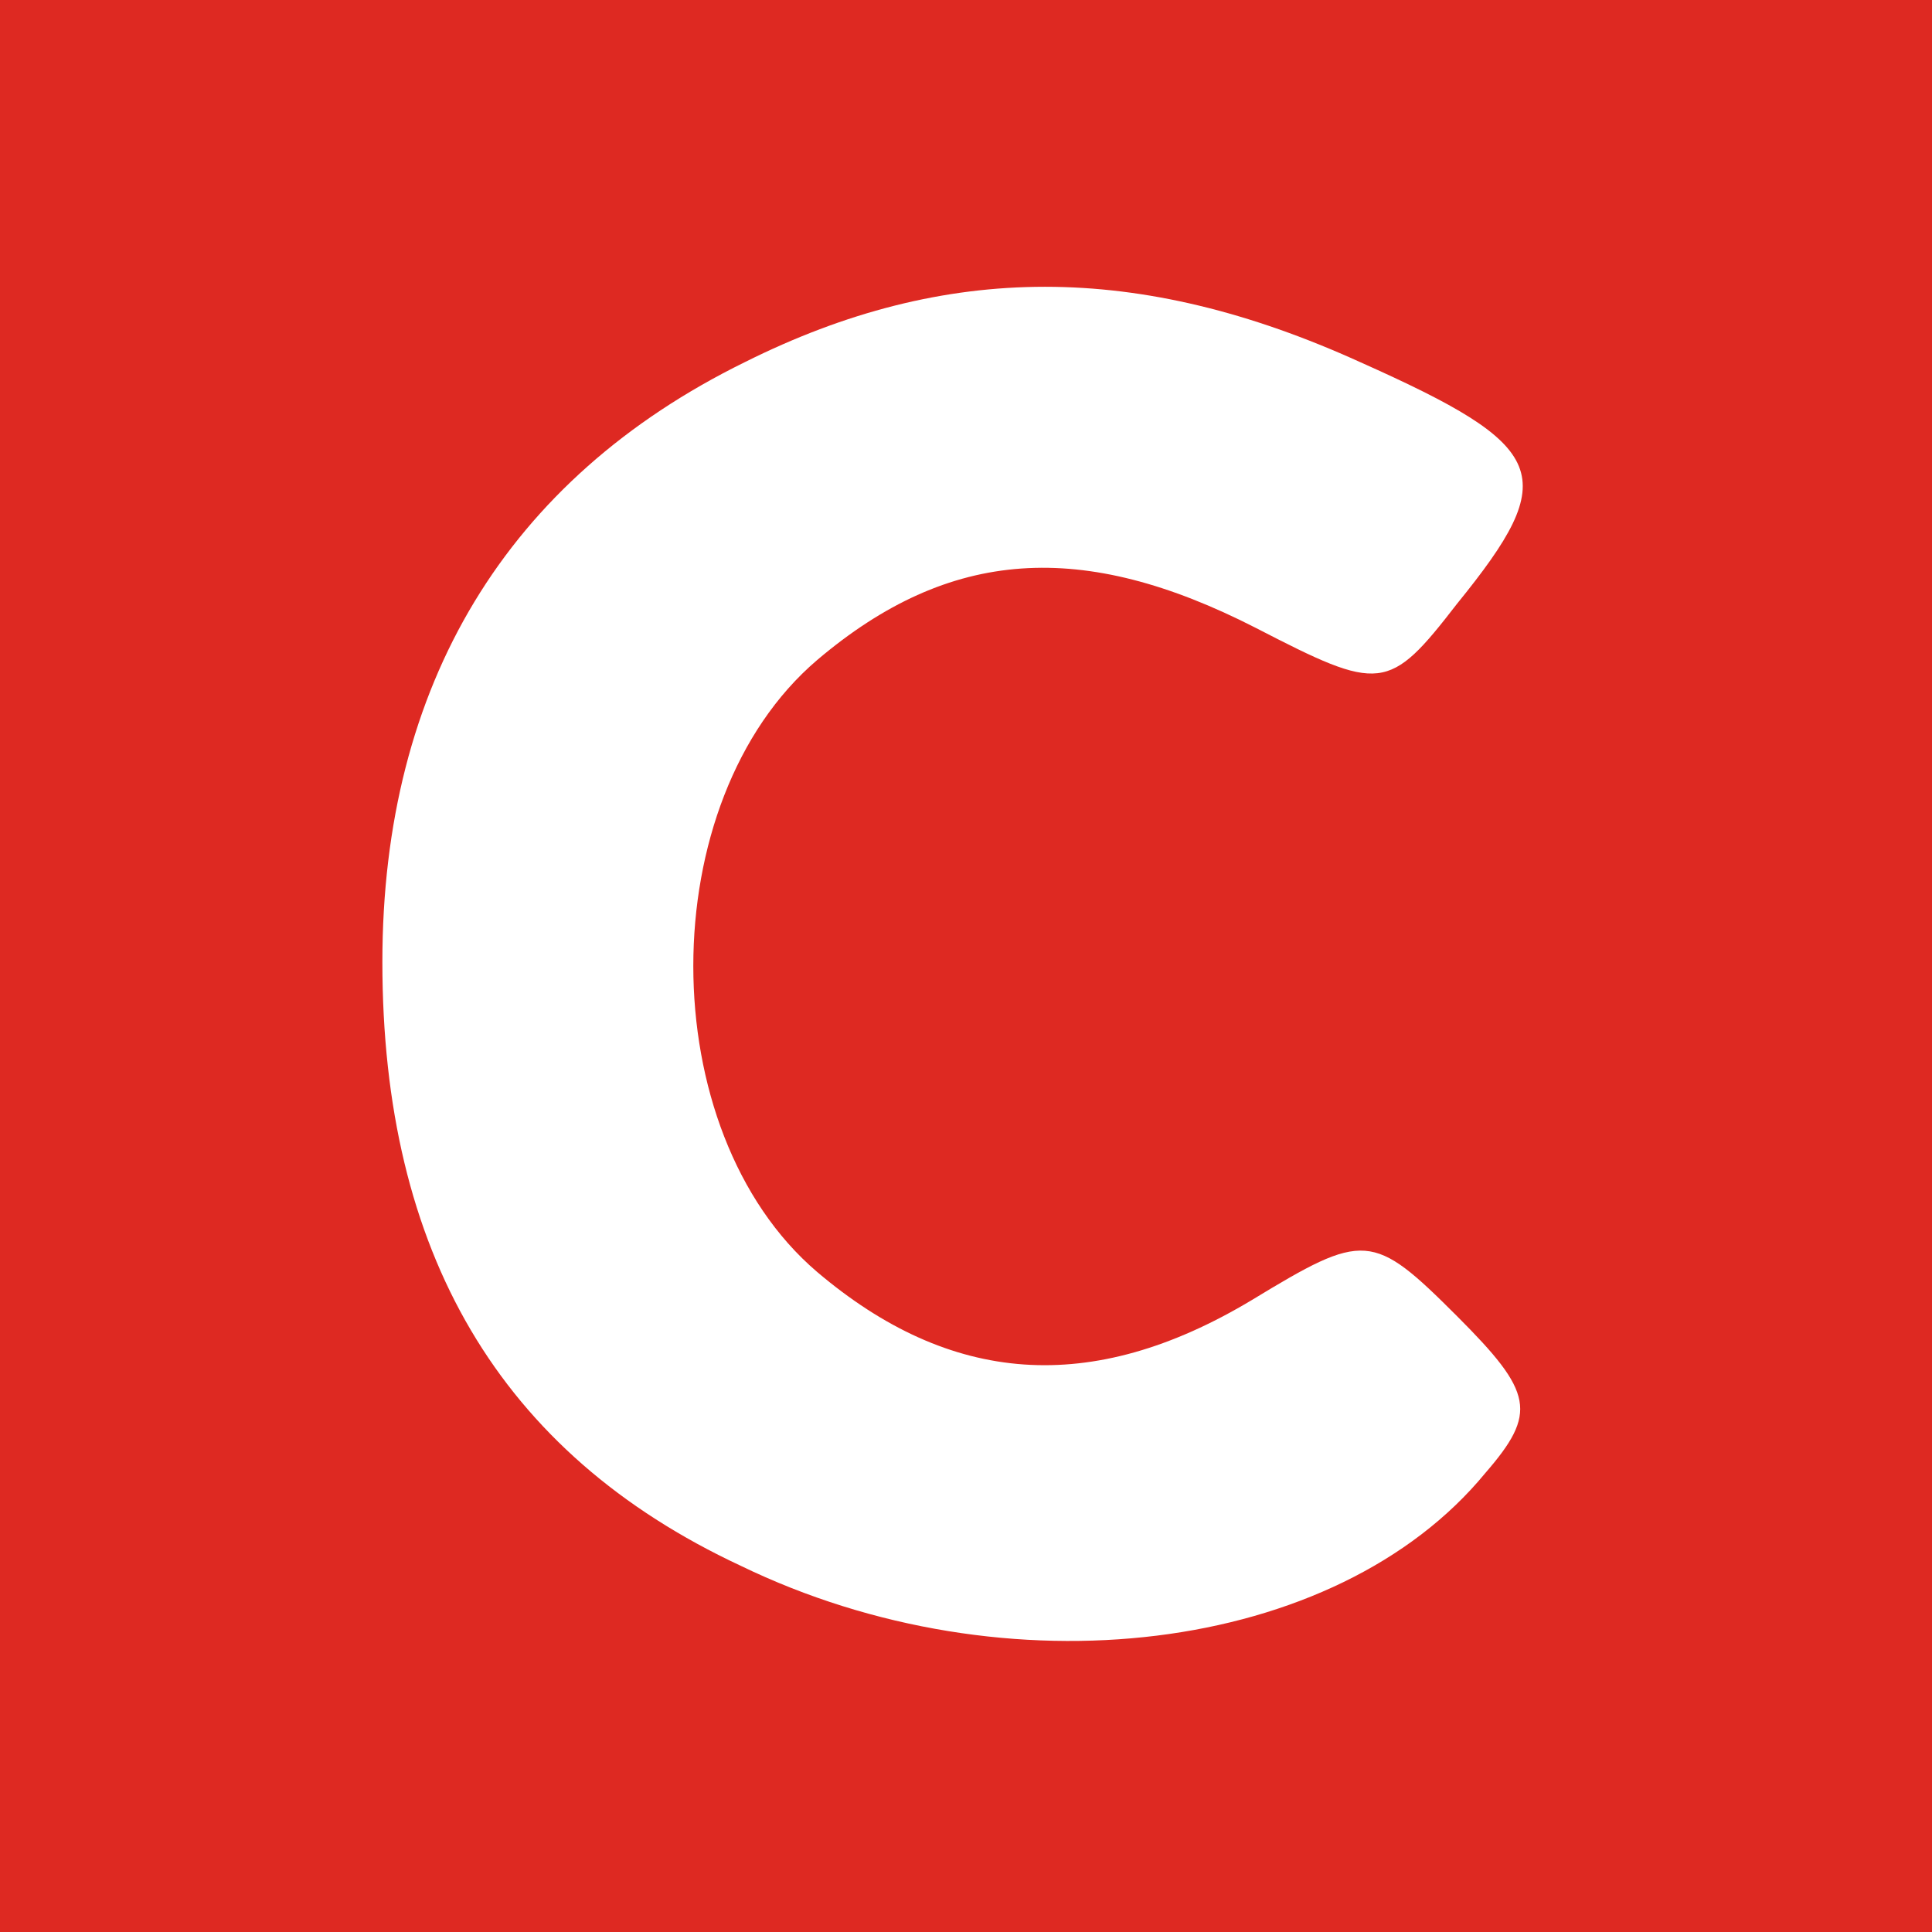 <?xml version="1.0" standalone="no"?>
<!DOCTYPE svg PUBLIC "-//W3C//DTD SVG 20010904//EN"
 "http://www.w3.org/TR/2001/REC-SVG-20010904/DTD/svg10.dtd">
<svg version="1.0" xmlns="http://www.w3.org/2000/svg"
 width="48pt" height="48pt" viewBox="0 0 48 48"
 preserveAspectRatio="xMidYMid meet">

<g transform="translate(0,48) scale(0.1,-0.1)"
fill="#de2922" stroke="none">
<path d="M0 240 l0 -240 240 0 240 0 0 240 0 240 -240 0 -240 0 0 -240z m338
150 c47 -21 50 -28 24 -60 -17 -22 -19 -22 -50 -6 -43 22 -76 20 -109 -8 -41
-35 -41 -117 0 -152 33 -28 68 -31 108 -7 28 17 30 17 51 -4 19 -19 20 -24 7
-39 -37 -45 -119 -55 -185 -23 -60 28 -89 78 -89 150 0 69 31 120 90 149 50
25 98 25 153 0z"/>
</g>
</svg>
